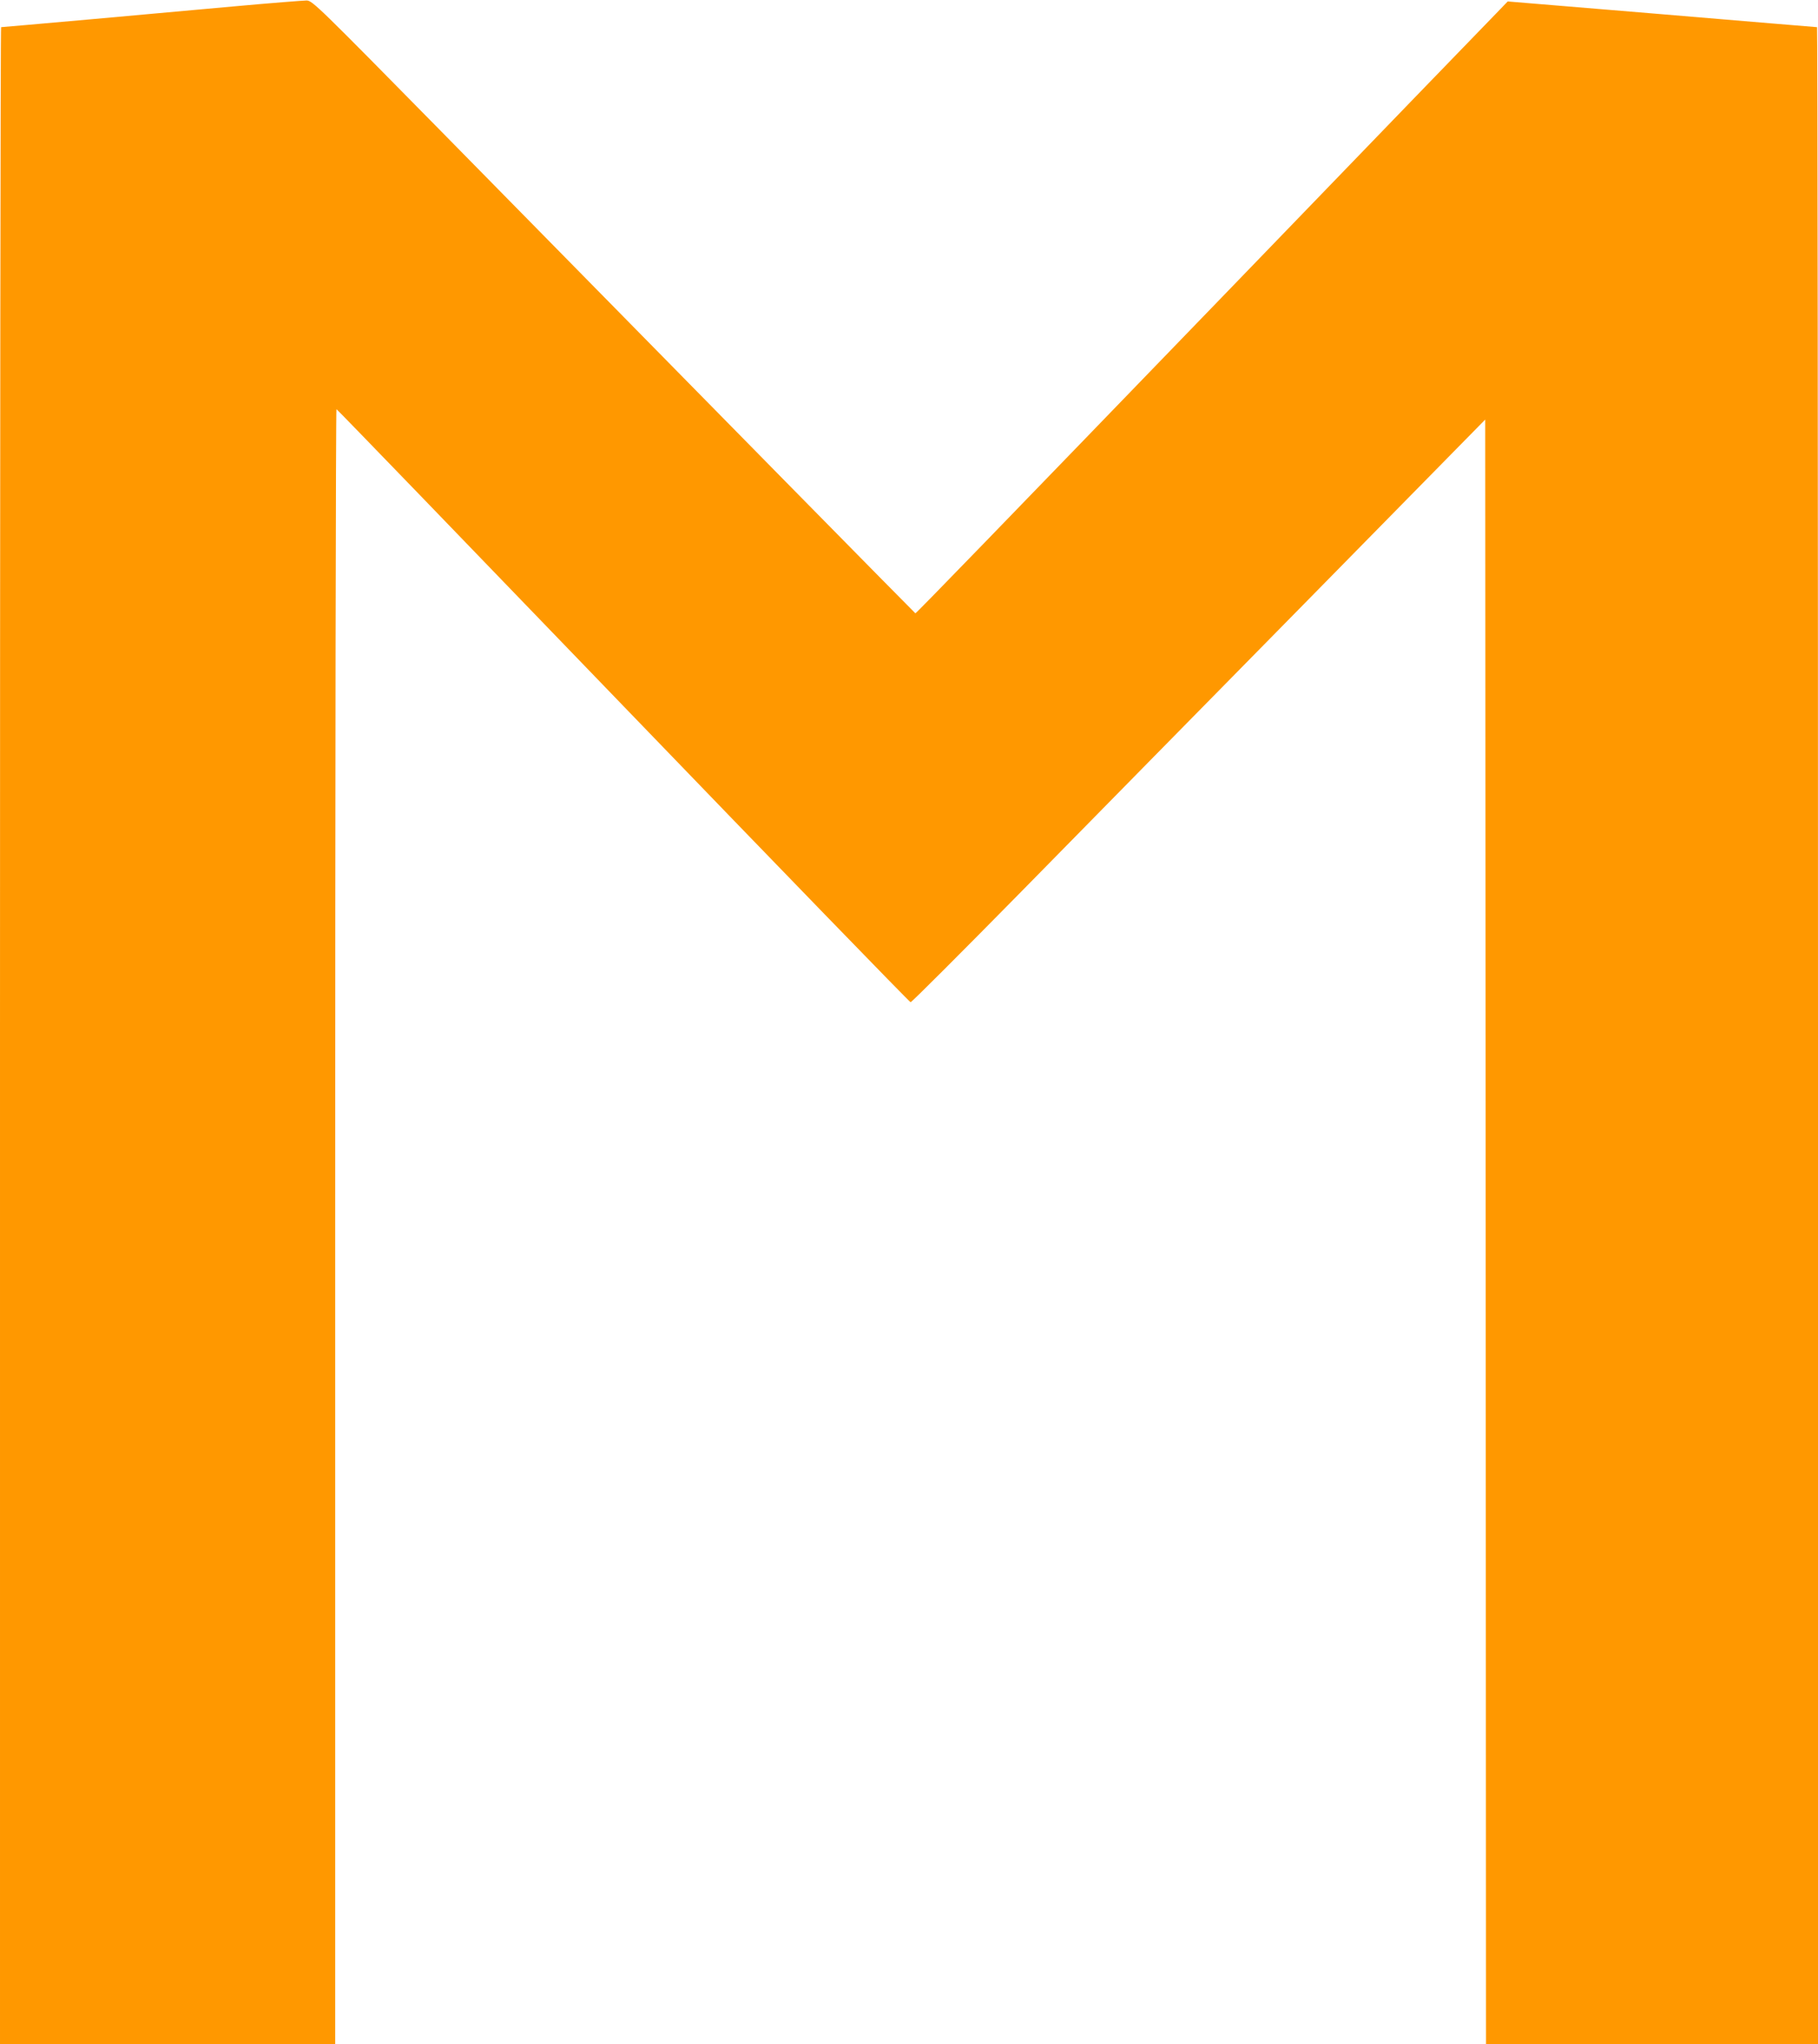<?xml version="1.0" standalone="no"?>
<!DOCTYPE svg PUBLIC "-//W3C//DTD SVG 20010904//EN"
 "http://www.w3.org/TR/2001/REC-SVG-20010904/DTD/svg10.dtd">
<svg version="1.0" xmlns="http://www.w3.org/2000/svg"
 width="1139pt" height="1280pt" viewBox="0 0 1139 1280"
 preserveAspectRatio="xMidYMid meet">
<g transform="translate(0,1280) scale(0.1,-0.1)"
fill="#ff9800" stroke="none">
<path d="M1465 12760 c-456 -42 -1446 -130 -1458 -130 -4 0 -7 -2842 -7 -6315
l0 -6315 1050 0 1050 0 0 5121 c0 2816 4 5119 8 5117 5 -1 813 -838 1797
-1858 984 -1020 1794 -1855 1800 -1855 7 0 318 311 691 690 373 380 1181 1201
1794 1824 l1115 1134 3 -5086 2 -5087 1040 0 1040 0 0 6315 c0 3473 -3 6315
-6 6315 -3 0 -440 36 -972 81 l-966 80 -51 -53 c-29 -29 -794 -820 -1700
-1758 -1464 -1514 -1954 -2020 -1960 -2020 -2 0 -1157 1173 -2983 3030 -757
769 -794 805 -830 807 -20 0 -226 -16 -457 -37z"/>
</g>
</svg>

